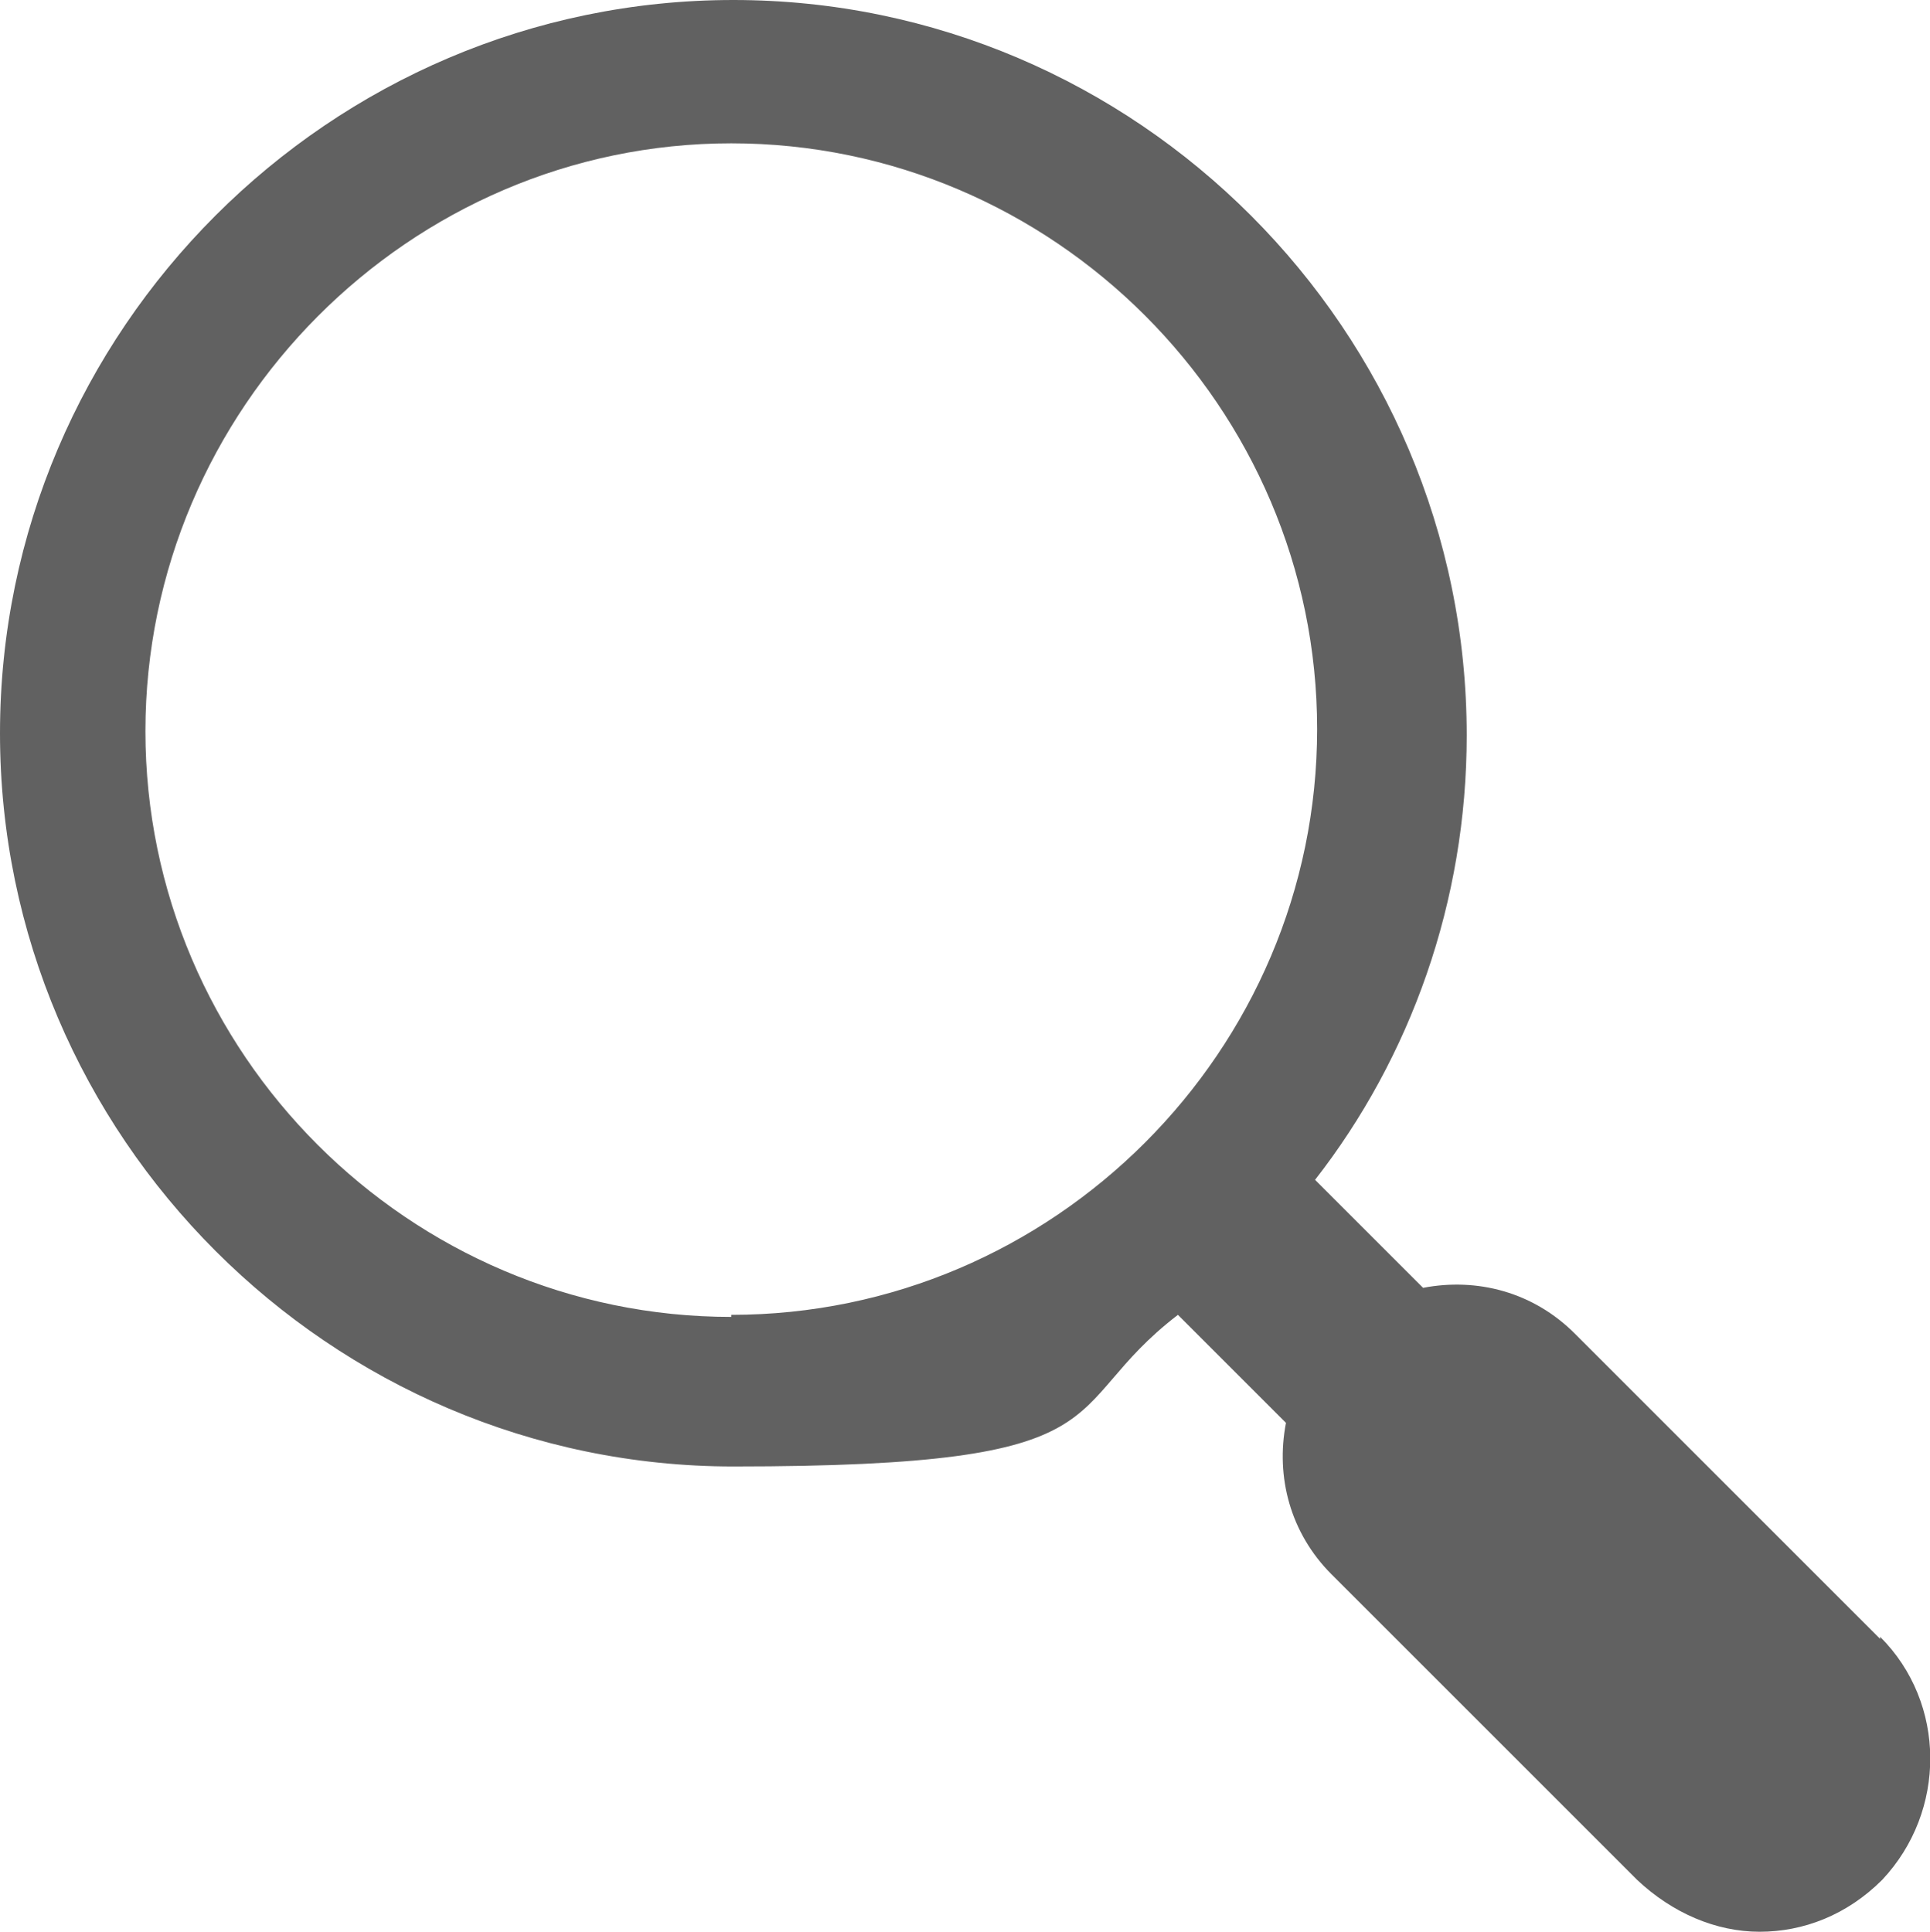 <?xml version="1.0" encoding="UTF-8"?> <svg xmlns="http://www.w3.org/2000/svg" id="uuid-44b6e139-9f20-4476-ac48-5439489c377a" viewBox="0 0 92.9 93"><defs><style>.uuid-d14ac12c-f858-4e72-a131-e9ce8e6128ee{fill:#616161;}</style></defs><path class="uuid-d14ac12c-f858-4e72-a131-e9ce8e6128ee" d="M90.5,78.9l-14.7-14.7c-2-2-4.7-2.7-7.3-2.2l-5.2-5.2c4.6-5.9,7.3-13.4,7.3-21.4C70.6,15.9,54.7,0,35.3,0S0,15.9,0,35.3s15.9,35.3,35.3,35.3,15.4-2.7,21.4-7.3l5.2,5.2c-.5,2.6.2,5.3,2.2,7.3l14.7,14.7c1.7,1.6,3.8,2.5,5.9,2.5s4.2-.8,5.9-2.5c3.1-3.3,3.1-8.5-.1-11.7ZM35.2,63.4c-15.5,0-28.2-12.7-28.2-28.2S19.7,6.9,35.2,6.9s28.2,12.7,28.2,28.2-12.7,28.2-28.2,28.2Z"></path></svg> 